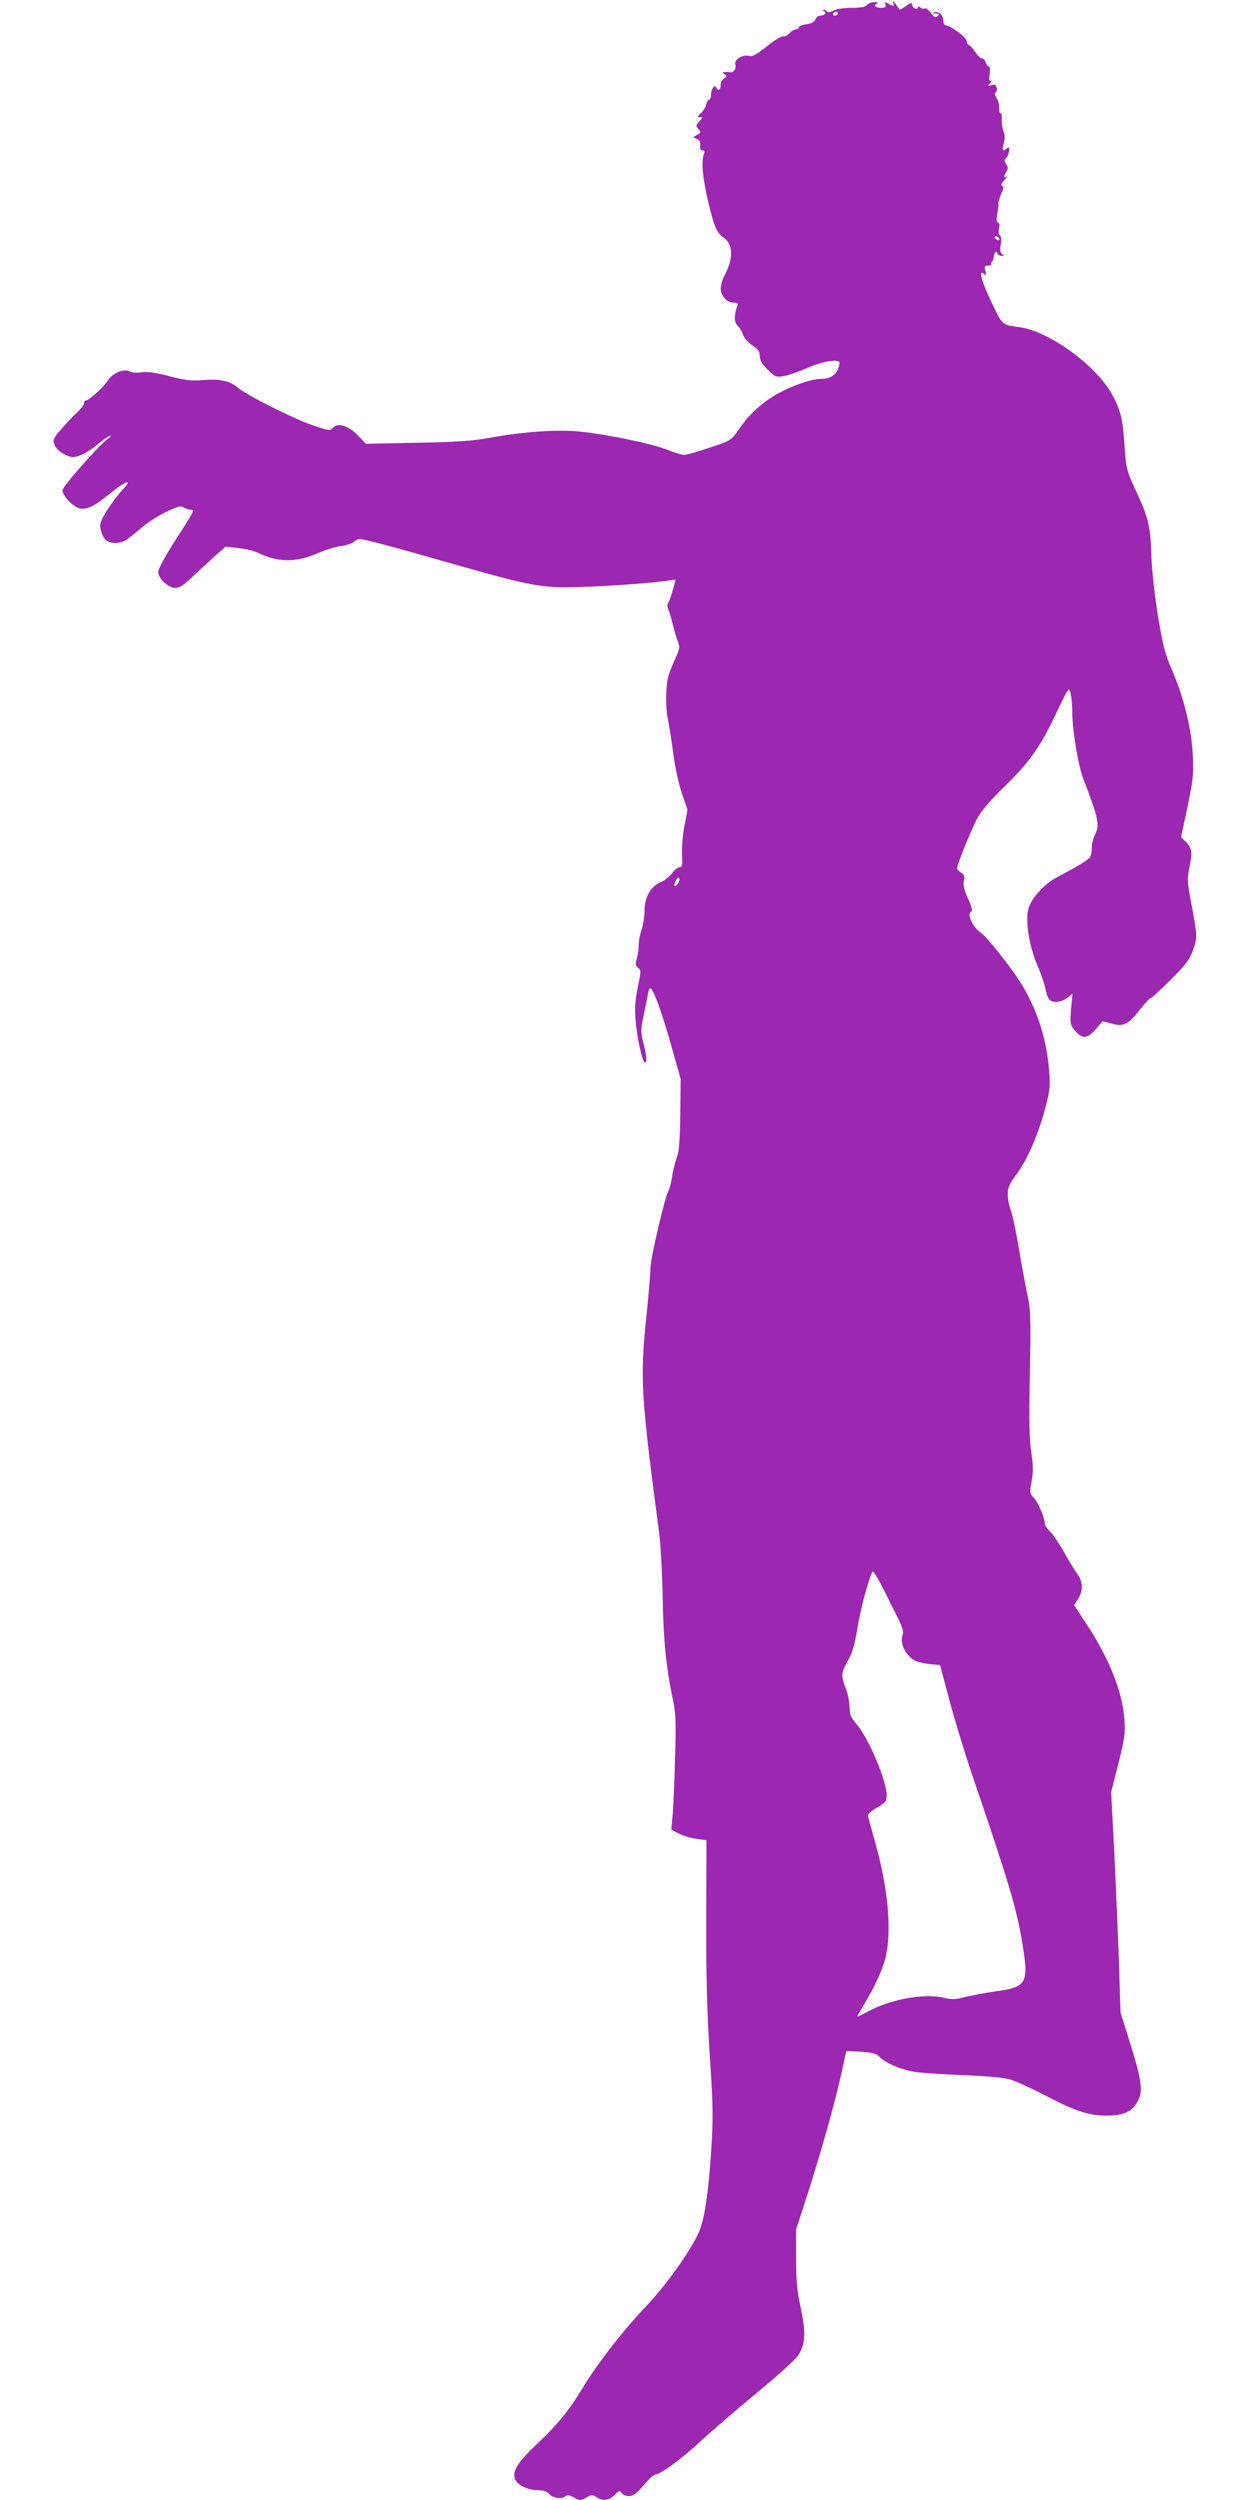 <?xml version="1.0" standalone="no"?>
<!DOCTYPE svg PUBLIC "-//W3C//DTD SVG 20010904//EN"
 "http://www.w3.org/TR/2001/REC-SVG-20010904/DTD/svg10.dtd">
<svg version="1.0" xmlns="http://www.w3.org/2000/svg"
 width="640pt" height="1280pt" viewBox="0 0 640 1280"
 preserveAspectRatio="xMidYMid meet">
<g transform="translate(0,1280) scale(0.1,-0.1)"
fill="#9c27b0" stroke="none">
<path d="M4573 12788 c7 -21 3 -22 -25 -7 -18 10 -20 9 -15 -5 5 -12 0 -16
-23 -16 -30 0 -41 14 -17 23 6 3 0 6 -14 6 -15 1 -32 -6 -39 -14 -9 -11 -32
-15 -79 -15 -38 0 -78 -6 -93 -14 -16 -9 -30 -11 -33 -5 -4 5 -12 9 -18 8 -9
0 -8 -2 1 -6 17 -7 5 -23 -18 -23 -10 0 -21 -8 -25 -19 -4 -12 -19 -21 -45
-25 -22 -3 -40 -11 -40 -16 0 -6 -7 -10 -15 -10 -8 0 -23 -9 -34 -21 -11 -12
-24 -18 -30 -15 -6 4 -43 -18 -82 -49 -56 -45 -75 -56 -95 -51 -31 8 -77 -20
-69 -43 6 -21 -8 -43 -26 -41 -8 1 -21 2 -29 1 -13 -1 -13 -2 0 -11 13 -9 13
-12 -2 -21 -10 -5 -18 -21 -18 -34 0 -26 -15 -34 -23 -12 -8 17 -27 -11 -27
-40 0 -13 -4 -23 -9 -23 -5 0 -12 -11 -15 -25 -3 -13 -16 -34 -28 -45 -19 -17
-19 -20 -4 -20 15 0 15 -2 -4 -22 -18 -20 -18 -23 -4 -39 14 -16 14 -18 -7
-30 -23 -12 -23 -12 -2 -20 15 -5 20 -15 18 -33 -2 -18 2 -26 12 -26 11 0 12
-6 6 -22 -13 -37 -5 -123 23 -241 30 -127 44 -160 78 -183 49 -31 52 -107 8
-189 -12 -22 -22 -54 -22 -72 0 -38 32 -73 68 -73 19 0 23 -4 17 -17 -17 -45
-17 -81 1 -100 11 -10 24 -32 29 -48 6 -17 27 -41 48 -54 29 -19 37 -31 37
-54 0 -21 11 -41 40 -69 38 -38 43 -40 82 -34 23 4 78 23 122 42 72 32 147 46
163 31 3 -4 0 -20 -7 -38 -14 -33 -43 -49 -90 -49 -48 0 -159 -40 -231 -83
-77 -46 -134 -100 -188 -178 -37 -53 -39 -55 -147 -91 -60 -20 -118 -37 -130
-37 -11 -1 -49 11 -85 25 -77 32 -306 79 -446 94 -121 12 -291 0 -463 -31 -91
-17 -169 -22 -376 -26 l-261 -5 -39 41 c-48 51 -104 69 -129 41 -15 -17 -20
-16 -108 14 -100 35 -333 152 -379 191 -41 35 -92 46 -178 39 -62 -5 -93 -1
-173 20 -68 18 -110 24 -141 20 -24 -4 -52 -2 -64 5 -28 15 -87 -10 -110 -47
-21 -34 -95 -102 -111 -102 -6 0 -11 -7 -11 -15 0 -8 -16 -29 -36 -47 -19 -18
-56 -56 -81 -86 -42 -49 -44 -54 -33 -82 12 -28 62 -60 94 -60 30 0 80 26 131
69 27 22 54 41 60 40 5 0 0 -7 -13 -16 -43 -30 -232 -244 -232 -263 0 -26 44
-75 79 -90 38 -15 79 3 169 77 76 62 115 73 60 16 -20 -21 -55 -67 -78 -103
-33 -52 -40 -71 -36 -94 11 -54 33 -76 75 -76 40 0 56 10 141 83 25 21 78 55
118 75 61 29 77 34 93 24 10 -7 26 -12 35 -12 22 0 19 -5 -80 -159 -48 -74
-86 -145 -86 -158 0 -35 51 -83 88 -83 22 0 44 15 94 63 36 34 87 81 114 105
l49 43 65 -7 c36 -4 81 -14 100 -24 103 -50 196 -51 305 -3 39 17 92 34 119
37 27 3 57 13 66 21 9 8 23 15 31 15 23 0 189 -44 456 -121 342 -98 434 -119
548 -125 89 -6 438 14 567 32 l47 7 -13 -50 c-8 -28 -18 -58 -24 -68 -6 -11
-6 -25 -1 -34 5 -9 15 -43 23 -76 8 -33 20 -74 27 -91 11 -27 9 -37 -13 -85
-14 -30 -31 -72 -37 -94 -13 -49 -14 -166 -1 -220 5 -22 17 -96 26 -165 9 -72
28 -161 45 -211 l29 -85 -16 -84 c-9 -46 -14 -112 -12 -147 3 -53 1 -63 -12
-63 -9 0 -27 -14 -39 -31 -13 -17 -38 -37 -57 -45 -52 -22 -84 -77 -84 -145 0
-31 -7 -76 -15 -99 -8 -23 -15 -59 -15 -79 0 -20 -4 -51 -10 -70 -8 -28 -6
-36 7 -46 16 -12 15 -18 -1 -98 -14 -64 -17 -107 -12 -169 7 -91 35 -218 48
-218 12 0 10 32 -8 100 -14 57 -14 68 2 143 9 45 19 94 22 110 2 15 7 27 11
27 15 -1 55 -109 104 -280 l52 -185 -2 -181 c-2 -140 -6 -191 -19 -225 -9 -24
-19 -66 -23 -94 -4 -27 -12 -59 -18 -70 -20 -37 -93 -350 -93 -400 0 -27 -9
-135 -20 -240 -24 -226 -25 -339 -5 -540 13 -136 22 -209 70 -575 8 -63 16
-214 18 -335 4 -217 18 -357 53 -520 14 -68 16 -114 10 -305 -3 -124 -9 -255
-13 -292 l-6 -66 39 -20 c22 -11 62 -23 90 -27 l51 -7 -1 -401 c-1 -299 4
-478 18 -699 17 -259 18 -319 8 -480 -15 -233 -36 -368 -66 -432 -46 -99 -167
-268 -270 -376 -114 -120 -248 -292 -322 -415 -67 -112 -131 -191 -234 -288
-101 -95 -130 -142 -112 -182 14 -31 67 -55 119 -55 26 0 44 -6 56 -20 18 -21
66 -27 83 -10 8 8 21 5 42 -7 31 -17 33 -17 63 -1 27 16 33 16 52 3 32 -22 65
-18 94 11 23 23 27 24 35 10 5 -9 22 -16 37 -16 22 0 39 12 76 55 25 30 52 55
59 55 26 0 134 79 231 169 55 51 185 163 288 248 103 85 200 172 214 194 37
56 40 116 12 246 -18 86 -23 138 -23 253 l0 145 68 210 c70 222 129 433 167
602 l22 102 75 -4 c60 -4 79 -9 95 -26 30 -32 113 -67 187 -78 36 -5 146 -12
245 -16 111 -4 201 -12 234 -21 30 -9 113 -46 185 -84 153 -80 224 -103 317
-102 80 1 121 19 149 65 36 58 29 107 -45 342 l-38 120 -8 260 c-5 143 -16
397 -24 565 l-16 305 37 145 c32 127 36 155 31 225 -10 144 -77 312 -196 493
l-62 94 21 32 c27 44 25 86 -4 127 -14 19 -45 70 -69 114 -25 44 -57 91 -71
104 -14 14 -26 30 -26 37 0 30 -34 111 -56 134 -23 25 -23 28 -12 87 9 49 8
81 -2 147 -10 64 -12 165 -7 405 5 290 4 328 -14 408 -10 48 -30 156 -44 240
-14 84 -32 168 -40 187 -8 20 -15 55 -15 80 0 37 7 54 45 104 55 73 115 213
149 347 23 89 24 107 16 199 -14 159 -66 312 -148 440 -58 90 -172 232 -201
251 -38 25 -71 92 -51 105 11 7 8 20 -14 70 -19 43 -26 69 -21 90 5 23 2 32
-14 42 -12 7 -21 17 -21 23 0 17 69 187 101 250 22 42 64 92 144 170 128 125
184 205 265 378 30 64 57 117 61 117 10 0 19 -56 19 -116 0 -92 30 -273 57
-343 79 -206 85 -235 58 -287 -8 -16 -15 -45 -15 -64 0 -19 -4 -41 -9 -49 -8
-13 -71 -51 -170 -103 -63 -33 -128 -104 -145 -158 -18 -61 3 -197 46 -294 17
-39 35 -91 40 -115 4 -24 13 -50 19 -57 17 -21 63 -17 93 7 l27 21 -7 -79 c-6
-75 -5 -80 21 -111 36 -43 62 -41 105 8 l35 41 47 -12 c61 -17 86 -4 146 74
25 31 49 57 54 57 5 0 50 42 101 93 77 76 97 102 115 152 24 65 23 71 -13 264
-15 79 -16 104 -7 151 18 84 15 108 -14 137 l-27 27 33 155 c29 139 32 168 27
266 -6 133 -47 299 -107 436 -34 78 -46 124 -71 274 -17 105 -31 232 -34 305
-4 154 -14 196 -78 335 -49 105 -51 115 -59 229 -9 139 -19 181 -61 261 -81
151 -323 329 -478 350 -90 12 -85 9 -138 118 -53 110 -74 180 -45 156 13 -11
14 -9 9 14 -6 23 -4 27 15 27 11 0 18 5 15 10 -3 6 -2 10 2 10 5 0 9 10 10 21
2 26 14 39 20 22 3 -7 12 -13 21 -13 14 0 14 2 3 9 -10 7 -12 20 -7 49 4 25 2
43 -5 47 -6 4 -7 19 -4 36 4 19 3 29 -5 29 -8 0 -10 13 -4 43 4 23 7 49 6 57
0 8 7 31 15 50 12 26 13 35 4 38 -8 3 -5 13 11 30 13 14 17 22 11 18 -16 -9
-16 -1 -1 24 10 16 10 24 -1 41 -10 17 -10 23 0 29 6 5 13 20 15 35 2 22 0 25
-12 14 -21 -17 -25 -8 -14 30 6 21 5 41 -2 59 -6 15 -10 42 -9 60 2 17 -1 32
-6 32 -5 0 -8 12 -7 28 1 15 -5 38 -14 51 -9 16 -11 26 -5 28 6 2 9 13 6 24
-4 15 -11 18 -27 13 -19 -6 -20 -5 -6 11 8 11 10 16 3 12 -8 -5 -10 4 -6 33 3
24 2 40 -5 40 -5 0 -12 9 -15 20 -3 11 -11 20 -19 20 -7 0 -23 16 -36 35 -12
19 -27 35 -32 35 -6 0 -10 9 -10 19 0 19 -84 81 -108 81 -7 0 -12 11 -12 24 0
29 -23 49 -47 43 -13 -3 -11 -5 7 -6 19 -1 22 -3 11 -13 -10 -11 -17 -7 -36
17 -13 16 -27 26 -31 22 -4 -4 -13 -2 -21 4 -9 8 -13 8 -13 1 0 -6 -7 -9 -15
-6 -8 4 -15 13 -15 21 0 11 -7 9 -31 -7 -16 -12 -31 -21 -33 -19 -1 2 -11 15
-21 29 -9 14 -15 17 -12 8z m-283 -58 c0 -5 -7 -10 -16 -10 -8 0 -12 5 -9 10
3 6 10 10 16 10 5 0 9 -4 9 -10z m825 -1150 c3 -5 2 -10 -4 -10 -5 0 -13 5
-16 10 -3 6 -2 10 4 10 5 0 13 -4 16 -10z m-1645 -3306 c-18 -21 -24 -10 -9
18 8 14 14 18 17 10 2 -7 -2 -19 -8 -28z m1131 -3766 c21 -43 26 -63 20 -80
-15 -42 15 -103 64 -131 11 -6 44 -14 74 -17 l54 -5 48 -180 c26 -99 78 -268
114 -375 191 -560 231 -693 260 -874 33 -200 21 -220 -133 -241 -56 -8 -129
-22 -162 -30 -48 -13 -68 -13 -106 -4 -99 25 -272 -6 -390 -70 -30 -16 -54
-27 -54 -25 0 2 14 27 31 56 60 100 99 186 114 249 31 133 12 350 -52 578 -19
69 -37 133 -39 141 -3 10 13 26 46 45 44 26 50 33 50 63 0 74 -92 291 -154
364 -30 34 -36 50 -36 87 -1 25 -8 64 -16 86 -29 74 -28 90 6 150 24 43 36 81
50 170 16 97 58 255 78 289 3 5 27 -35 55 -90 27 -54 62 -125 78 -156z"/>
</g>
</svg>
